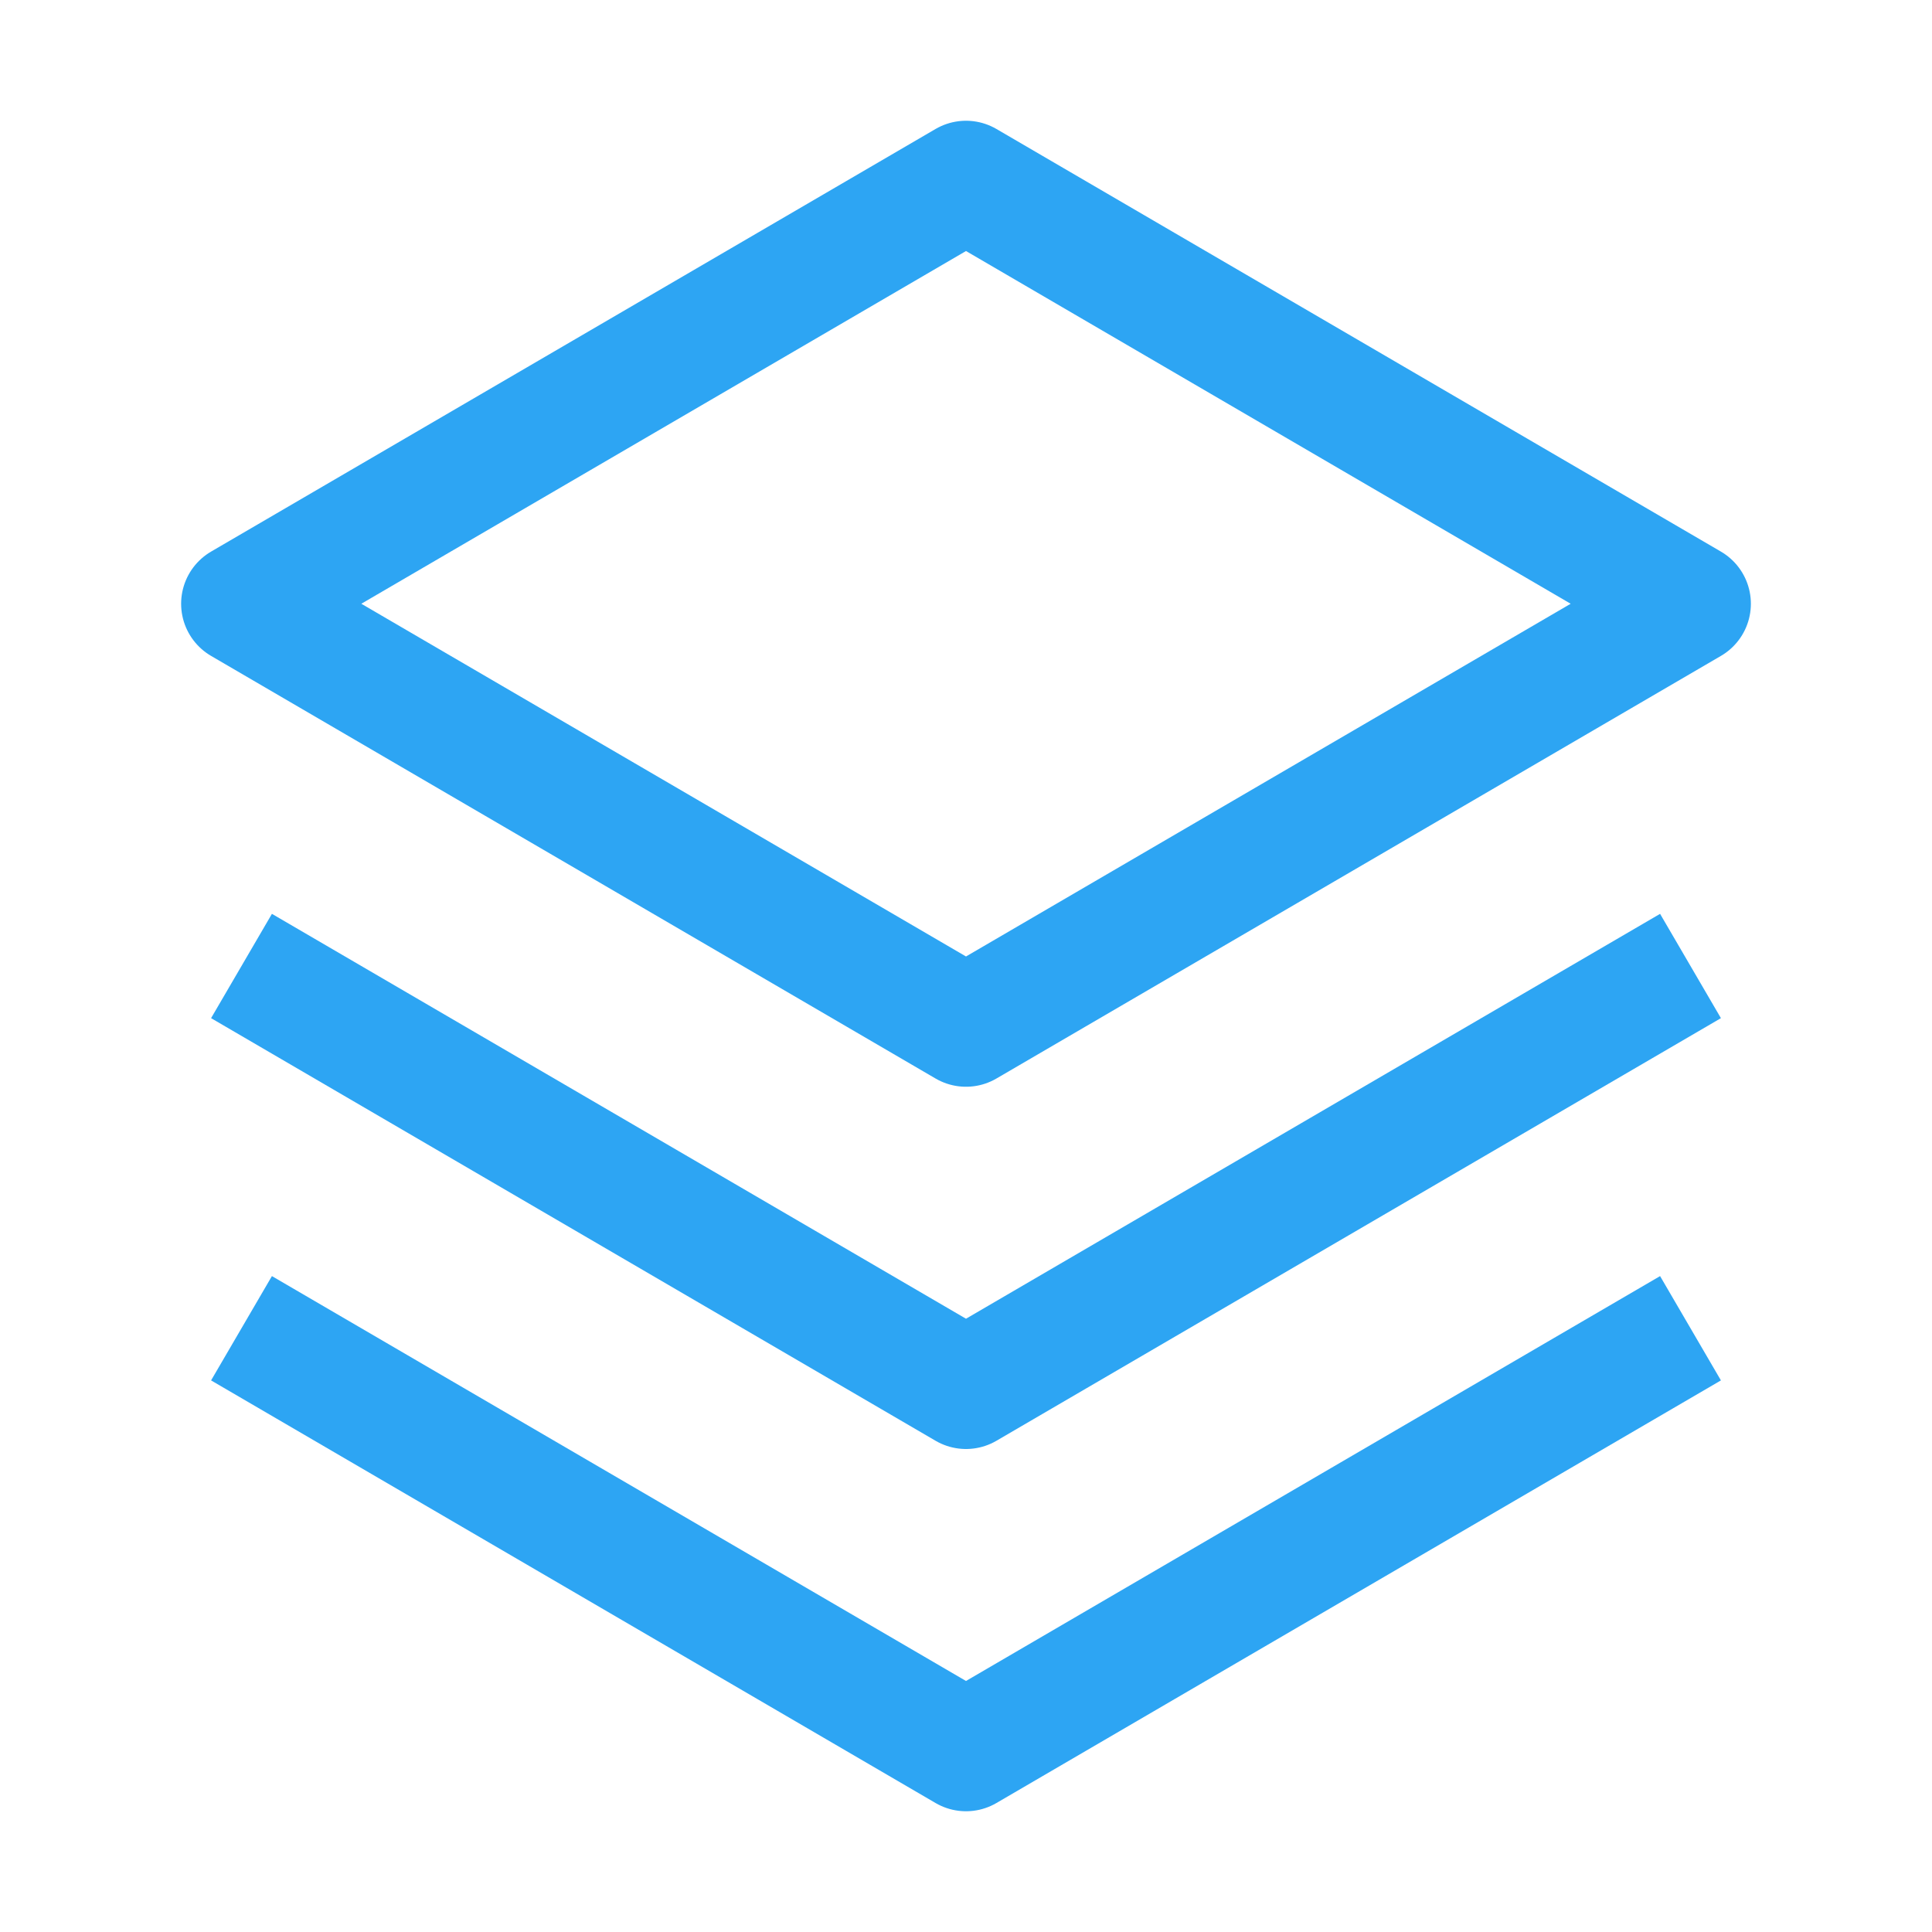 <svg width="24" height="24" viewBox="0 0 24 24" fill="none" xmlns="http://www.w3.org/2000/svg">
<g clip-path="url(#clip0_321_26617)">
<path d="M3 16.5L12 21.75L21 16.5" stroke="#2DA5F3" stroke-width="1.5" strokeLinecap="round" stroke-linejoin="round"/>
<path d="M3 12L12 17.25L21 12" stroke="#2DA5F3" stroke-width="1.5" strokeLinecap="round" stroke-linejoin="round"/>
<path d="M3 7.5L12 12.75L21 7.5L12 2.25L3 7.5Z" stroke="#2DA5F3" stroke-width="1.5" strokeLinecap="round" stroke-linejoin="round"/>
</g>
<defs>
<clipPath id="clip0_321_26617">
<rect width="24" height="24" fill="white"/>
</clipPath>
</defs>
</svg>
